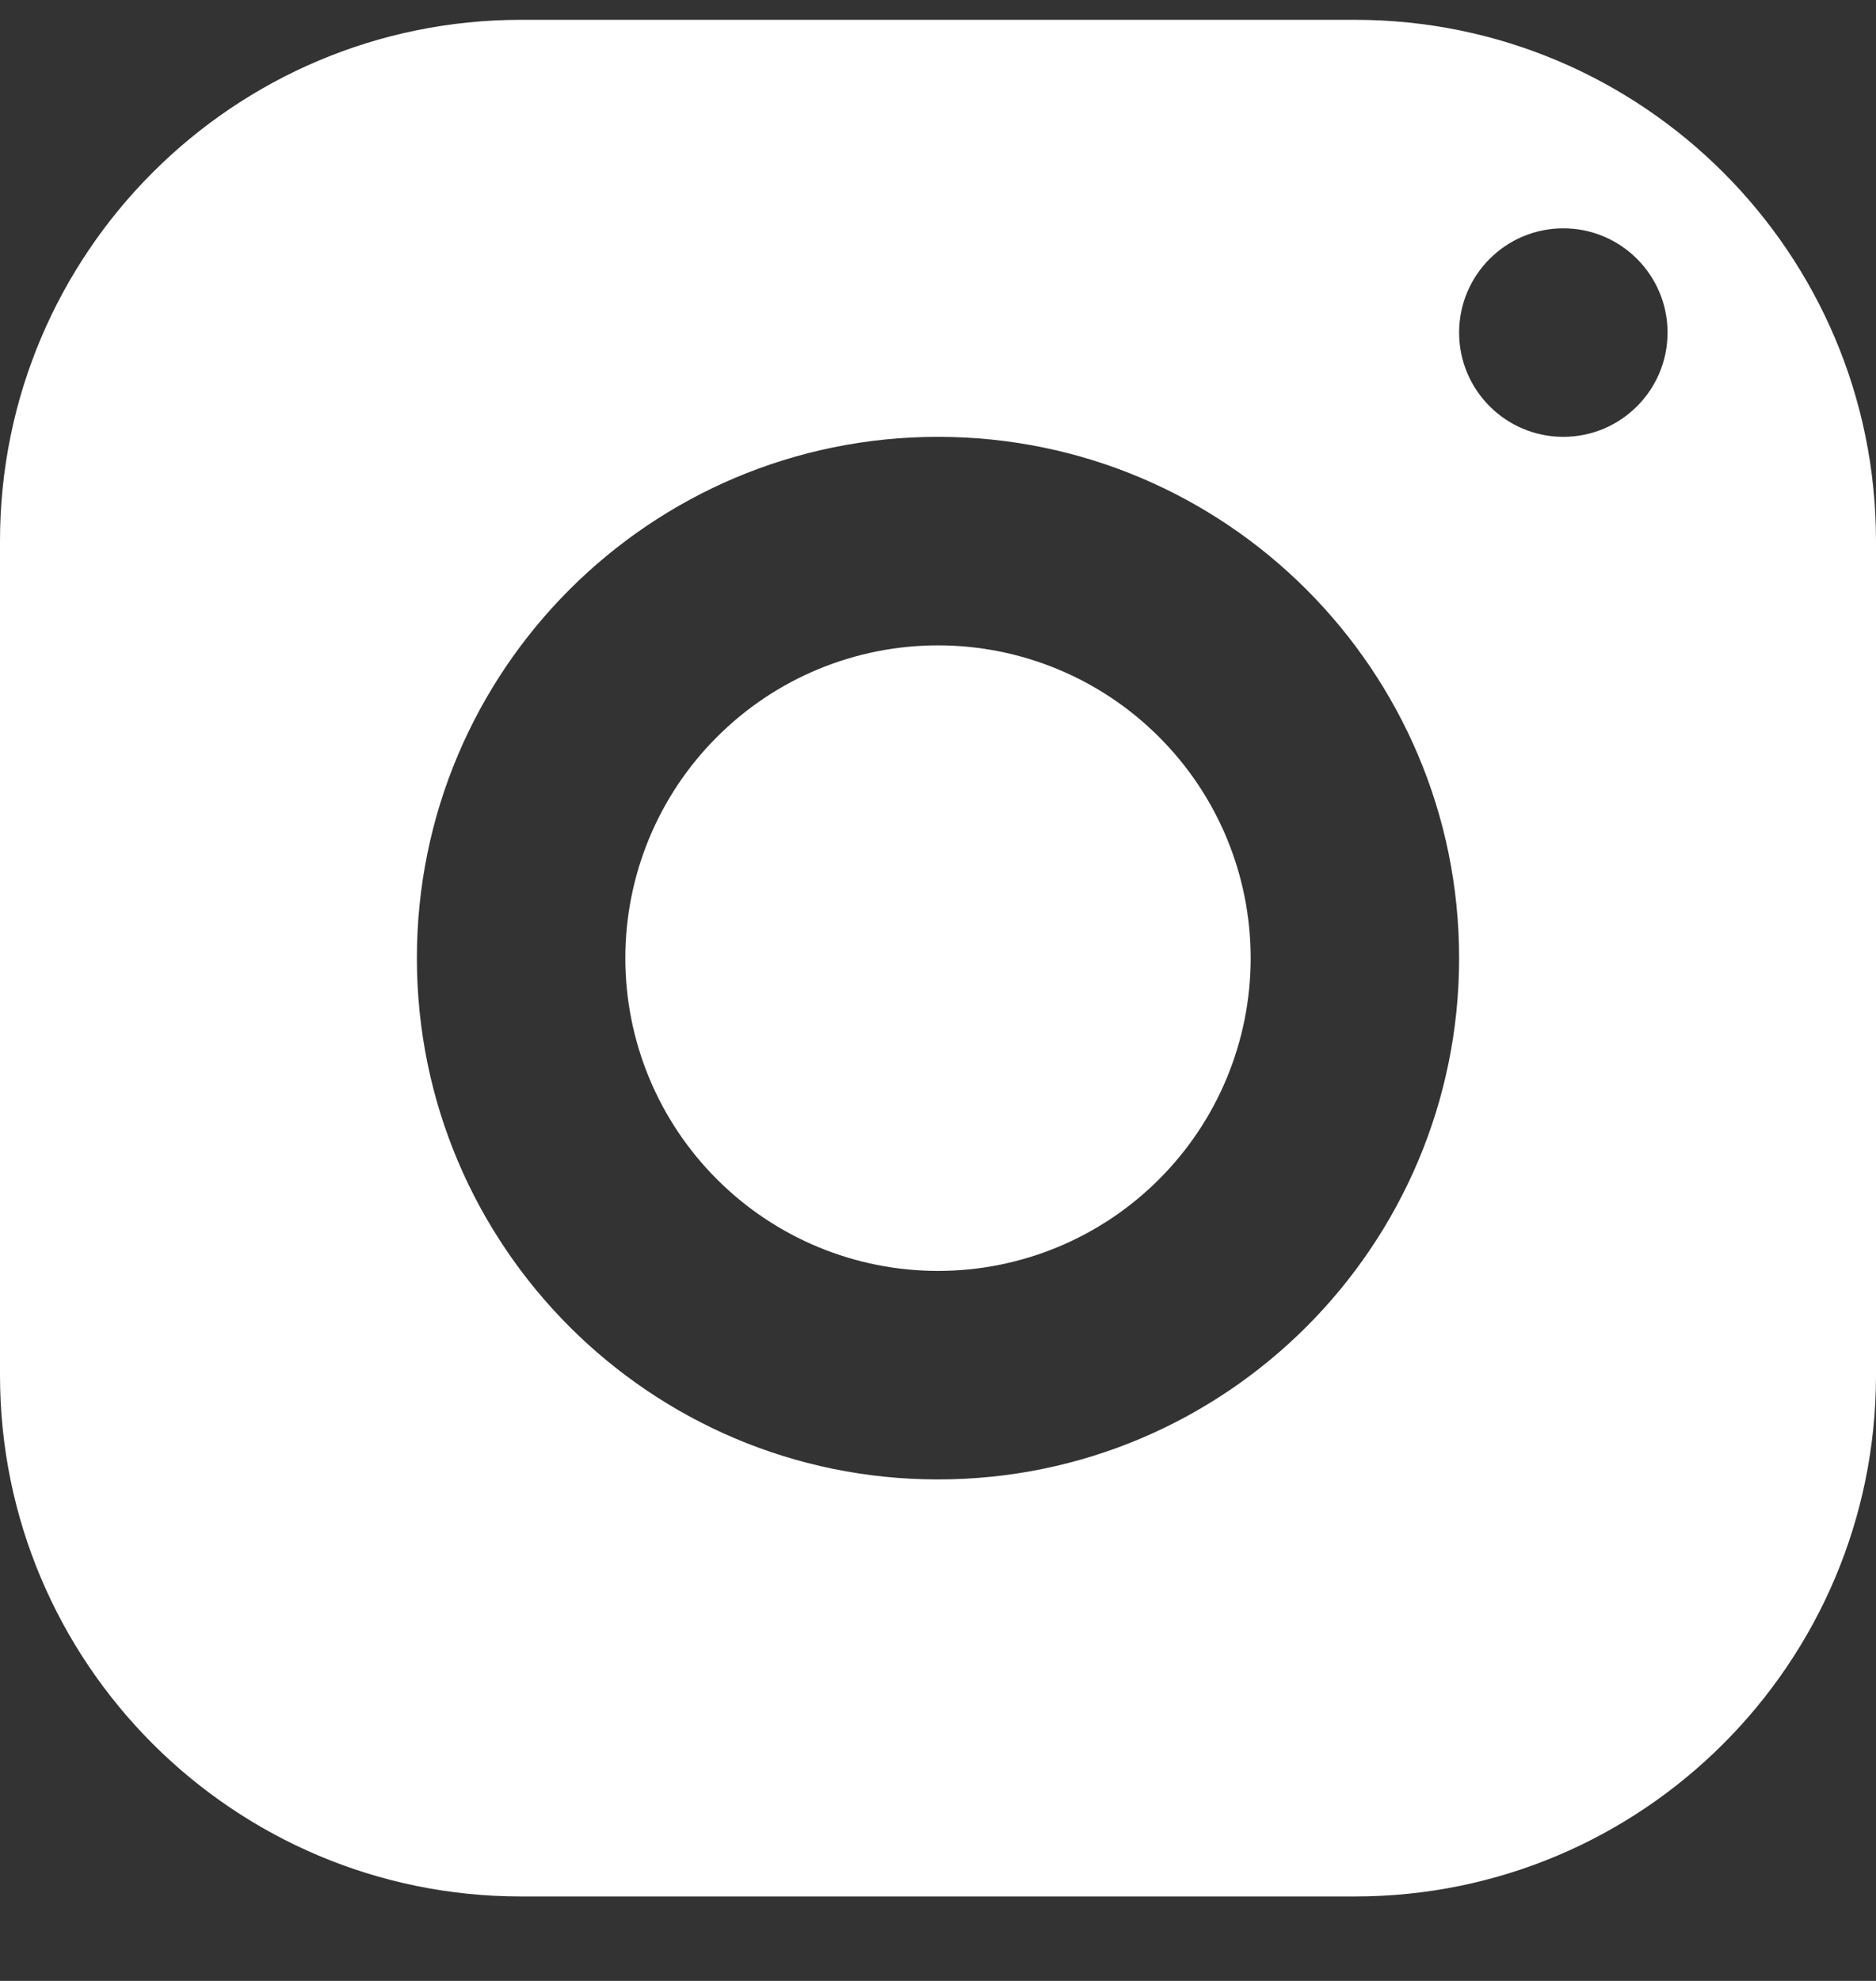 <svg width="18" height="19" viewBox="0 0 18 19" fill="none" xmlns="http://www.w3.org/2000/svg">
<rect x="0" y="0" width="18" height="19" fill="#333333" stroke="none"/>
<path d="M5 0.19C2.239 0.19 0 2.429 0 5.19V13.19C0 15.951 2.239 18.19 5 18.19H13C15.761 18.19 18 15.951 18 13.19V5.19C18 2.429 15.761 0.19 13 0.19H5ZM15 2.19C15.552 2.19 16 2.638 16 3.19C16 3.742 15.552 4.19 15 4.19C14.448 4.19 14 3.742 14 3.19C14 2.638 14.448 2.19 15 2.19ZM9 4.19C11.761 4.19 14 6.429 14 9.19C14 11.951 11.761 14.19 9 14.19C6.239 14.19 4 11.951 4 9.19C4 6.429 6.239 4.19 9 4.19ZM9 6.19C8.204 6.19 7.441 6.506 6.879 7.069C6.316 7.631 6 8.394 6 9.19C6 9.986 6.316 10.749 6.879 11.311C7.441 11.874 8.204 12.19 9 12.19C9.796 12.19 10.559 11.874 11.121 11.311C11.684 10.749 12 9.986 12 9.19C12 8.394 11.684 7.631 11.121 7.069C10.559 6.506 9.796 6.19 9 6.19Z" fill="white"/>
</svg>
